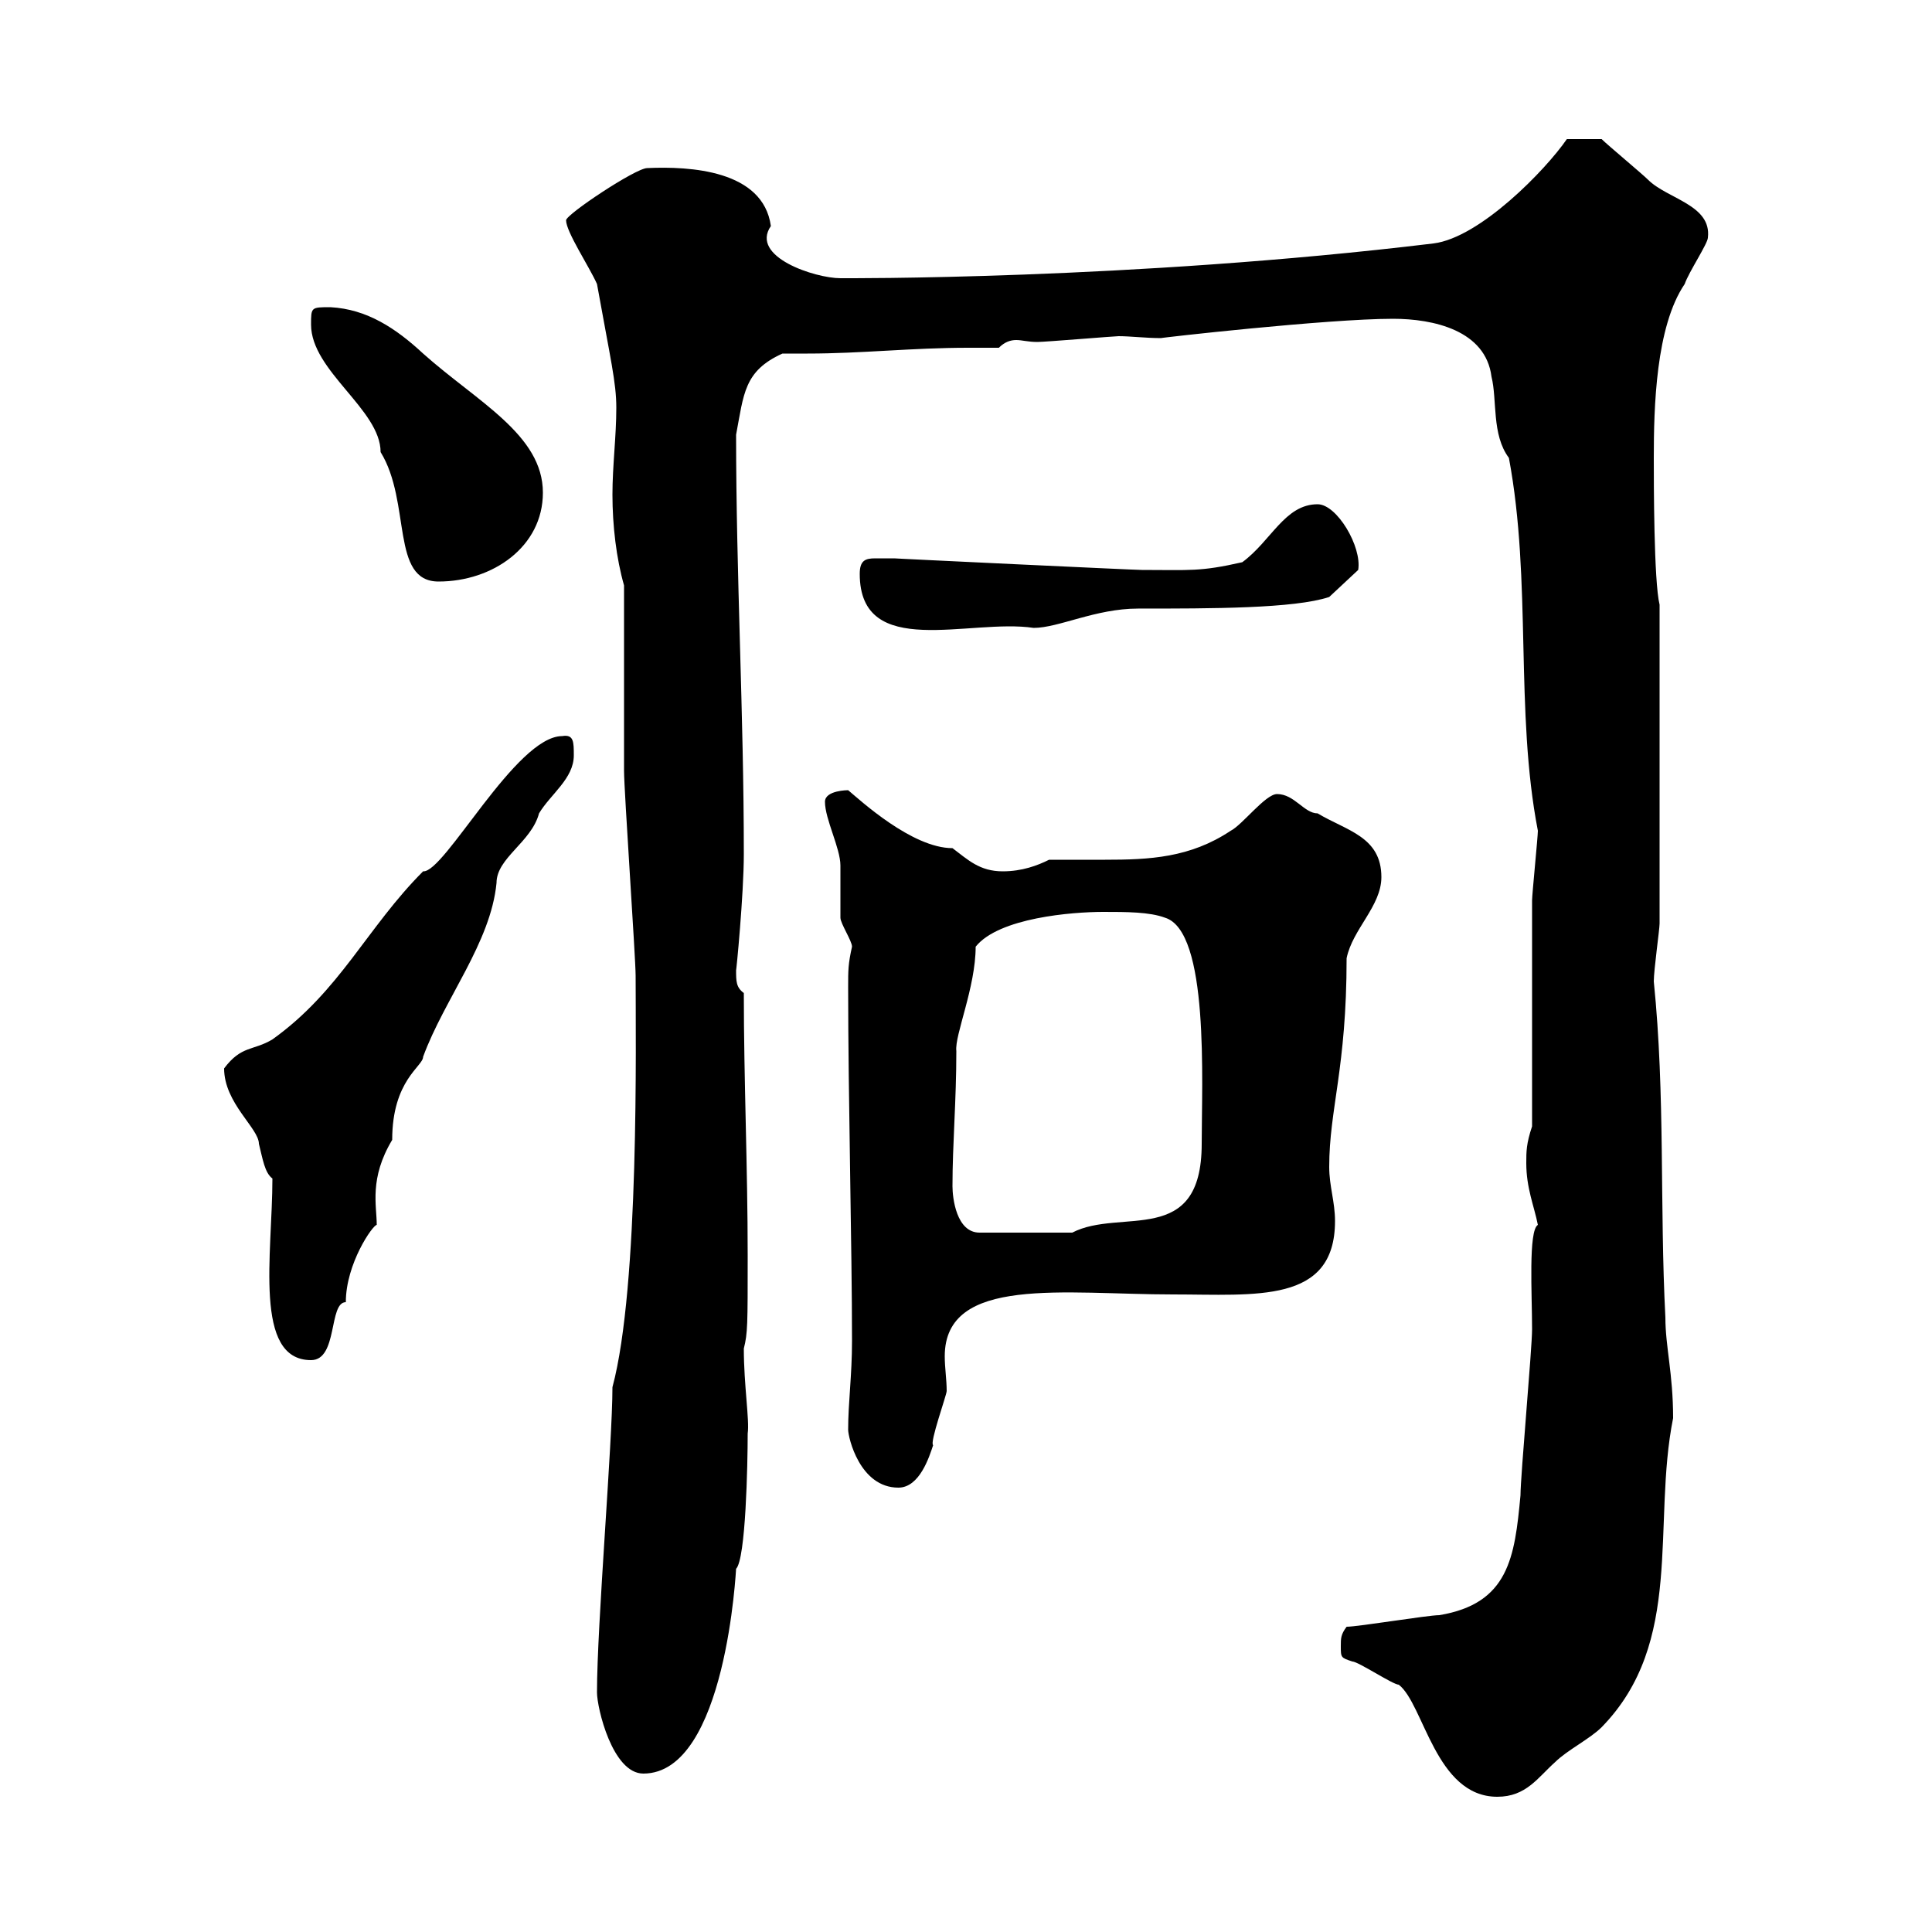 <svg xmlns="http://www.w3.org/2000/svg" xmlns:xlink="http://www.w3.org/1999/xlink" width="300" height="300"><path d="M208.20 255.60C208.20 257.40 208.20 257.40 210 258C210.90 258 216.30 261.60 217.20 261.60C221.10 264.60 222.90 279 232.50 279C237 279 238.80 276 241.50 273.60C243.30 271.80 246.90 270 248.70 268.20C261.60 255 256.50 236.70 259.80 220.20C259.80 213.30 258.60 209.10 258.60 204.60C257.70 187.20 258.60 170.10 256.80 152.40C256.80 150.60 257.70 144.30 257.70 143.40L257.70 93.90C256.80 90.30 256.80 74.70 256.80 71.10C256.80 63.30 257.10 50.70 261.60 44.10C262.20 42.30 265.20 37.80 265.20 36.90C265.80 31.80 258.90 30.90 255.90 27.90C255 27 249.60 22.50 248.70 21.60L243.30 21.60C240 26.40 229.80 36.90 222.60 37.80C175.50 43.50 130.50 43.20 130.50 43.20C126.60 43.20 116.40 39.90 119.70 35.10C118.50 26.40 107.10 25.80 100.50 26.10C98.70 26.10 87.90 33.30 87.90 34.20C87.90 36 91.50 41.40 92.70 44.10C94.80 55.80 95.70 59.40 95.70 63.30C95.70 67.80 95.10 72.30 95.10 76.80C95.10 81.60 95.70 86.70 96.90 90.90C96.90 95.70 96.90 115.50 96.90 119.70C96.90 122.70 98.70 148.80 98.70 151.50C98.70 161.40 99.30 199.80 95.10 215.40C95.10 224.10 92.70 252.30 92.70 262.80C92.70 265.20 95.10 275.40 99.90 275.40C112.80 275.40 114.30 243.30 114.30 243.60C115.80 242.10 116.10 227.40 116.10 222.60C116.40 220.50 115.50 215.10 115.50 209.40C116.10 207 116.10 205.80 116.10 195C116.10 181.20 115.50 167.70 115.50 154.20C114.30 153.30 114.30 152.40 114.30 150.60C114.30 151.20 115.50 138.90 115.50 132.60C115.50 110.70 114.30 89.40 114.30 67.50C115.50 61.20 115.50 57.60 121.50 54.90C123 54.90 124.50 54.90 125.40 54.90C133.80 54.90 141.60 54 150.30 54C151.80 54 153.60 54 155.10 54C156 53.10 156.90 52.80 157.80 52.80C158.70 52.80 159.60 53.10 161.10 53.10C162.30 53.10 173.10 52.20 173.70 52.20C175.50 52.20 177.90 52.50 180.30 52.50C179.70 52.50 206.10 49.50 216.30 49.50C222.60 49.50 230.70 51.30 231.60 58.50C232.50 62.10 231.60 67.50 234.30 71.10C237.90 90.30 235.20 110.40 238.80 129C238.80 129.90 237.90 138.90 237.90 139.80C237.90 145.20 237.90 169.50 237.90 174.90C237 177.60 237 178.80 237 180.60C237 184.50 238.20 187.20 238.80 190.20C237.30 191.10 237.90 201 237.90 206.40C237.90 209.40 236.10 229.20 236.10 232.20C235.20 241.80 234.30 249 223.50 250.80C221.70 250.80 210.90 252.60 209.10 252.60C208.20 253.80 208.20 254.40 208.20 255.60ZM131.70 222C131.70 223.20 133.50 231 139.50 231C142.80 231 144.30 226.20 144.90 224.40C144.30 224.10 147 216.60 147 216C147 214.20 146.70 212.40 146.70 210.60C146.70 198 165.30 201 182.10 201C195 201 207.30 202.50 207.30 189.60C207.30 186.60 206.40 184.20 206.40 181.20C206.40 172.20 209.10 165.90 209.10 148.80C210 144.30 214.50 140.70 214.50 136.20C214.50 129.90 209.10 129 204.60 126.30C202.50 126.30 201 123.30 198.30 123.30C196.50 123.30 192.90 128.10 191.10 129C184.80 133.20 178.50 133.50 171.60 133.50C168.60 133.50 165.90 133.50 162.90 133.50C161.10 134.40 158.70 135.30 155.70 135.30C152.10 135.30 150.30 133.50 147.90 131.70C141.60 131.70 133.50 124.20 131.70 122.70C131.70 122.70 128.10 122.70 128.10 124.50C128.10 127.20 130.50 131.70 130.50 134.40C130.50 135.30 130.50 141.60 130.50 142.50C130.50 143.40 132.30 146.10 132.30 147C131.70 149.70 131.70 150.60 131.70 153.30C131.70 170.10 132.30 193.80 132.30 208.20C132.30 213.60 131.70 217.80 131.70 222ZM42.30 183C42.30 194.70 39.30 211.20 48.30 211.20C52.50 211.20 51 202.20 53.70 202.20C53.70 196.20 57.90 190.20 58.50 190.20C58.50 187.20 57.30 183 60.90 177C60.90 167.70 65.70 165.60 65.70 164.10C69 155.10 76.20 146.40 77.10 137.10C77.10 133.20 82.50 130.80 83.70 126.30C85.50 123.30 89.10 120.90 89.10 117.30C89.10 115.20 89.10 114 87.30 114.30C80.10 114.30 69 135.60 65.70 135.30C57 144 52.80 153.90 42.30 161.40C39.30 163.20 37.50 162.30 34.80 165.90C34.80 171.30 40.20 175.20 40.20 177.60C40.80 180 41.10 182.10 42.30 183ZM147.90 184.20C147.90 177.60 148.50 171 148.50 163.20C148.20 160.80 151.50 153.30 151.50 147C155.10 142.50 166.50 141.60 171.30 141.60C174.90 141.60 178.50 141.60 180.90 142.50C187.80 144.60 186.60 168 186.60 177.60C186.60 193.80 174 187.50 166.50 191.40L152.10 191.40C148.50 191.40 147.90 186 147.90 184.20ZM133.50 89.10C133.50 102.60 150.60 96 160.50 97.50C164.40 97.50 170.10 94.50 176.70 94.50C188.10 94.50 201 94.50 206.40 92.70L210.90 88.50C211.50 84.90 207.60 78.30 204.60 78.30C199.50 78.30 197.40 84 192.90 87.30C186.30 88.80 184.80 88.50 177.30 88.50C176.10 88.50 138.30 86.70 138.90 86.70C137.70 86.70 136.50 86.70 135.90 86.70C134.40 86.70 133.50 87 133.50 89.10ZM48.30 50.40C48.30 57.60 59.10 63.60 59.10 70.20C63.90 78 60.60 90.30 68.10 90.30C76.50 90.30 84.30 84.90 84.30 76.50C84.30 67.50 74.10 62.40 65.70 54.90C61.50 51 57 48 51.30 47.70C48.30 47.70 48.30 47.70 48.30 50.40Z"/></svg>